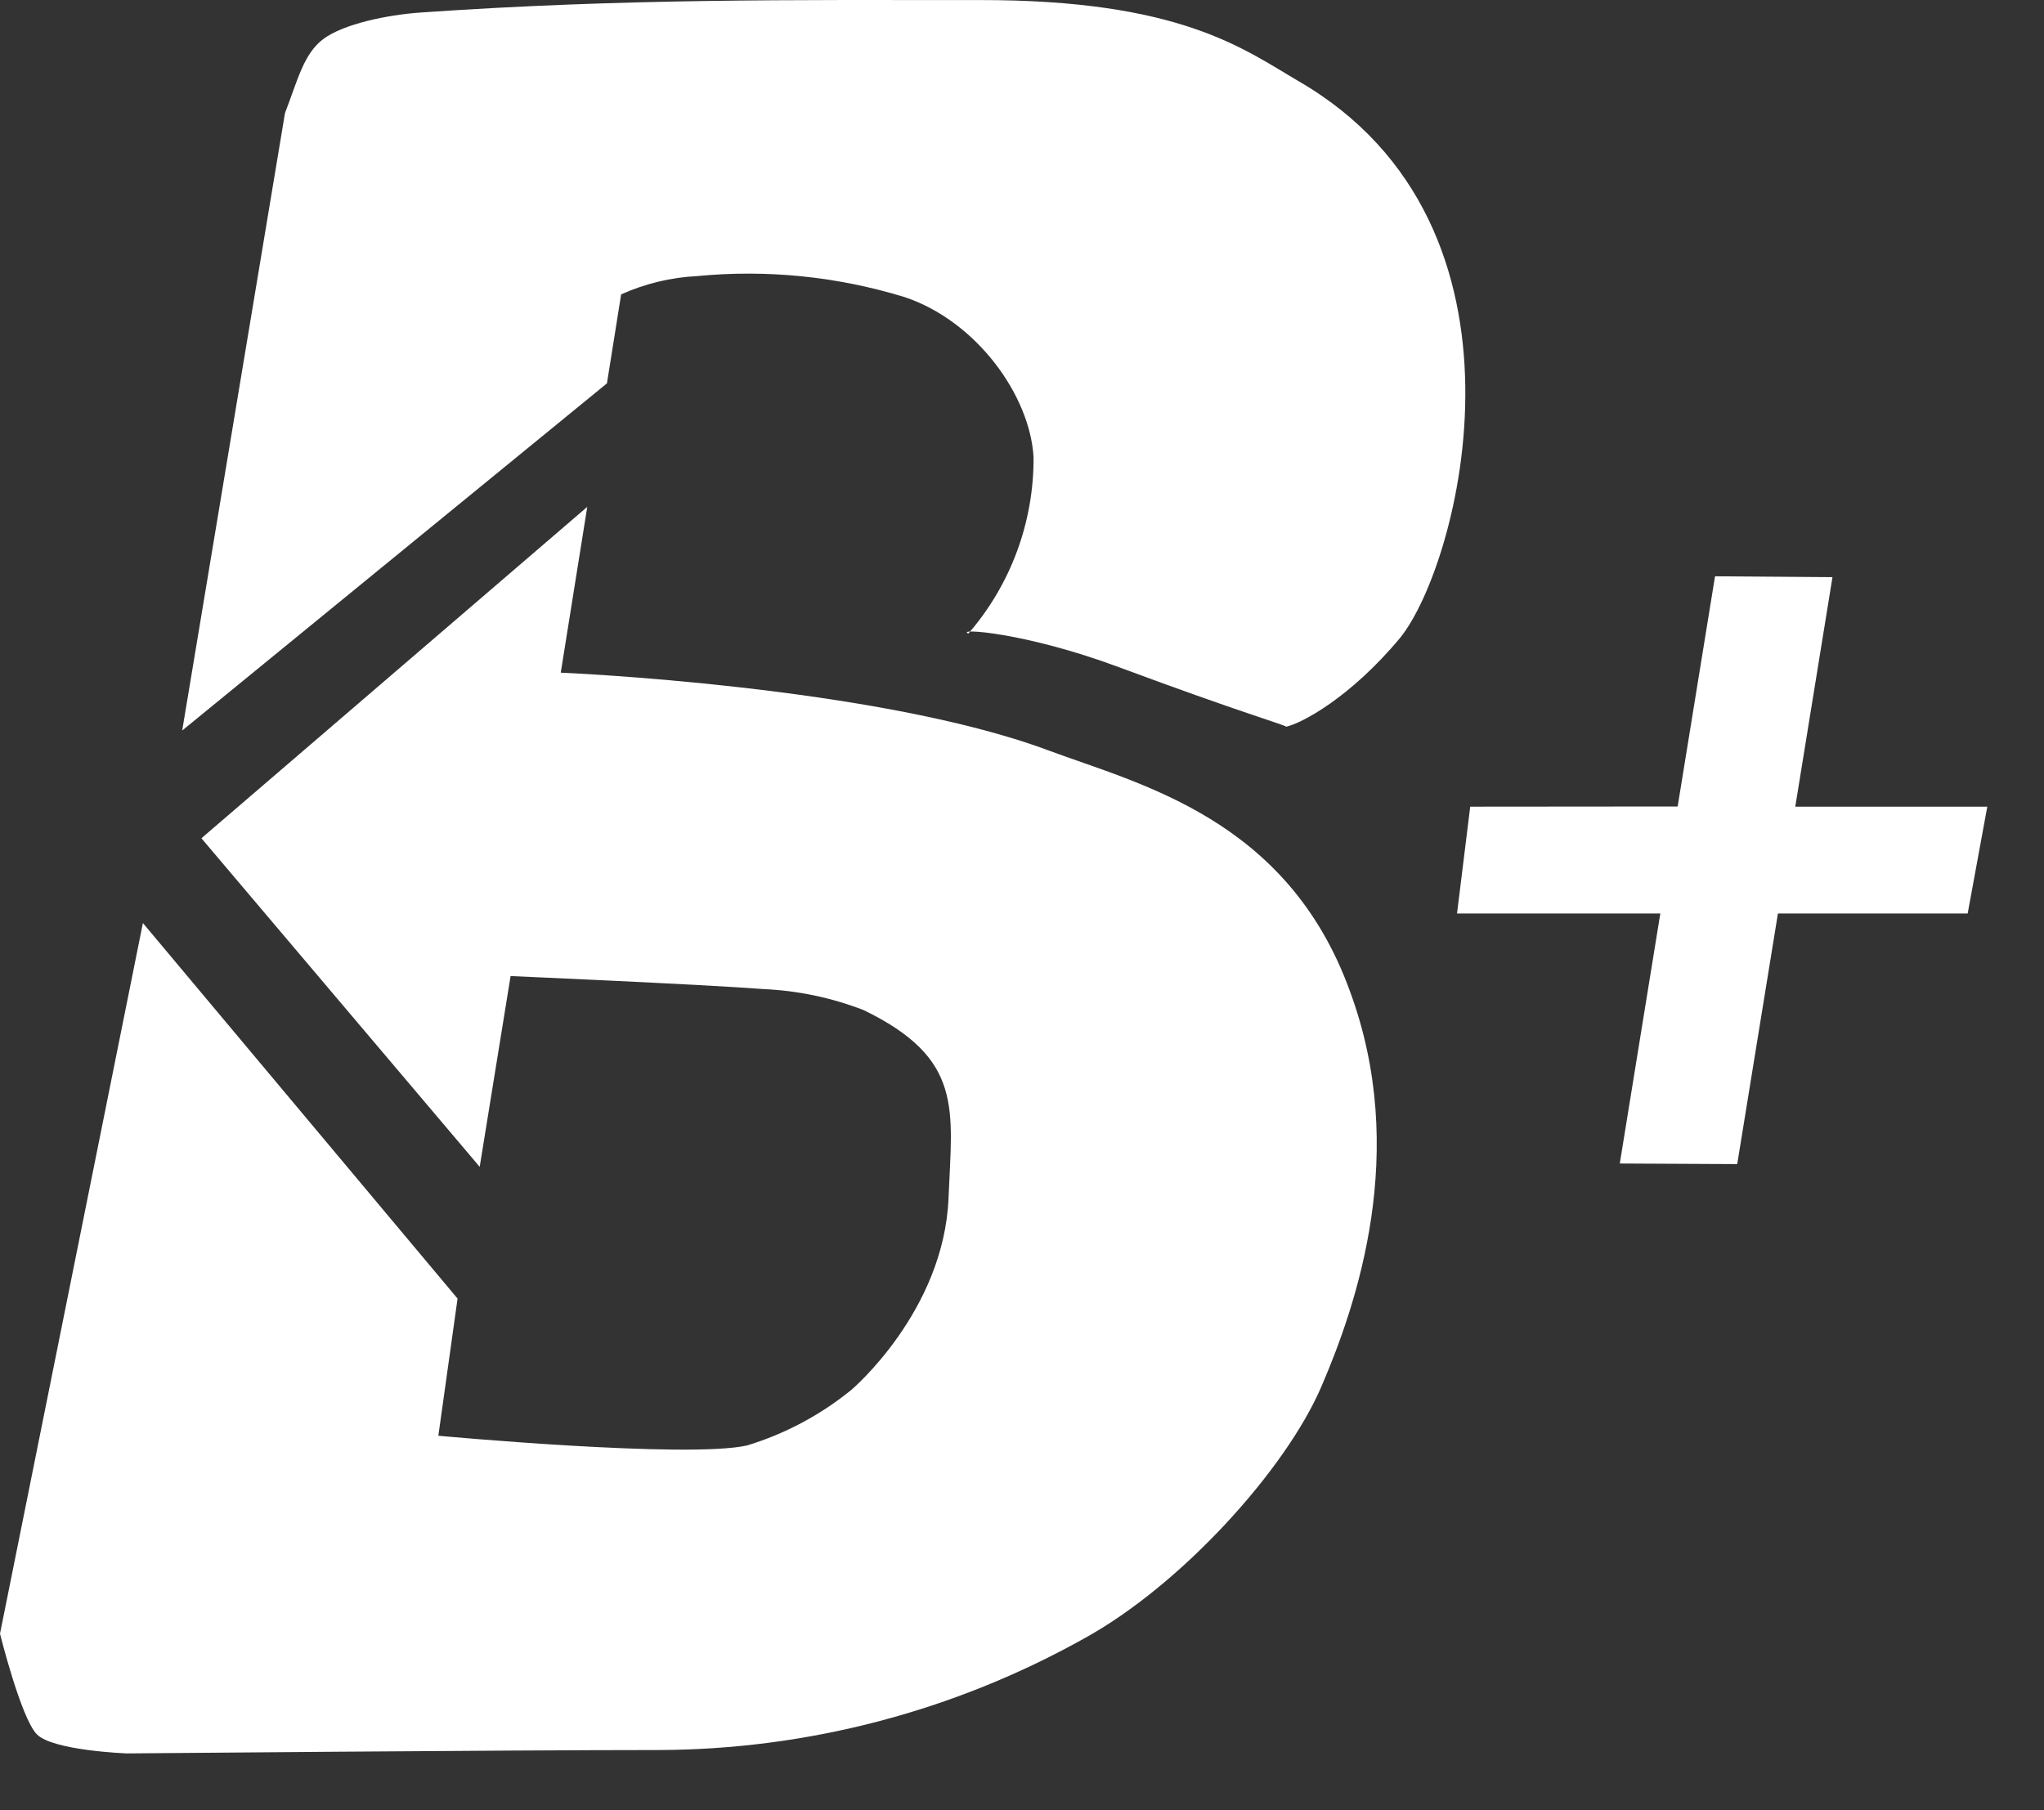 <svg width="35" height="31" viewBox="0 0 35 31" fill="none" xmlns="http://www.w3.org/2000/svg">
<rect x="0" y="0" width="35" height="31" fill="#333333" stroke="none"/>
<path d="M3.12 12.51L10.393 6.565L10.636 5.041C11.047 4.857 11.489 4.75 11.938 4.728C13.134 4.612 14.341 4.735 15.491 5.088C16.721 5.499 17.637 6.771 17.698 7.83C17.704 8.94 17.307 10.014 16.582 10.849C16.356 10.755 17.547 10.824 19.161 11.426C21.261 12.207 22.023 12.42 22.023 12.445C22.288 12.387 23.121 11.948 23.973 10.925C24.985 9.682 26.523 3.863 22.227 1.385C21.297 0.841 20.209 -0.006 16.761 0.001C13.587 0.001 10.7 -0.028 7.209 0.214C6.623 0.254 5.885 0.412 5.542 0.664C5.198 0.916 5.094 1.385 4.88 1.936" fill="white"/>
<path d="M0 27.977C0 27.977 0.358 29.418 0.63 29.699C0.902 29.98 2.172 30.027 2.172 30.027C2.172 30.027 8.725 29.969 11.269 29.969C13.826 29.963 16.339 29.304 18.574 28.053C20.227 27.141 22.012 25.171 22.624 23.751C23.236 22.331 24.13 19.716 23.114 16.971C22.041 14.013 19.515 13.432 17.948 12.849C14.993 11.746 9.602 11.519 9.602 11.519L10.056 8.68L3.449 14.355L8.214 19.982L8.743 16.715C8.743 16.715 12.056 16.859 13.076 16.938C13.662 16.964 14.241 17.086 14.789 17.298C16.506 18.131 16.303 18.995 16.242 20.516C16.163 22.457 14.582 23.798 14.582 23.798C14.053 24.23 13.445 24.554 12.793 24.753C11.777 24.983 7.506 24.587 7.506 24.587L7.835 22.238L2.447 15.807" fill="white"/>
<path d="M25.175 13.814L24.949 15.644H28.43L27.736 19.925L29.747 19.935L30.444 15.644H33.693L34.029 13.814H30.741L31.378 9.884L29.367 9.869L28.727 13.811" fill="white"/>
</svg>
